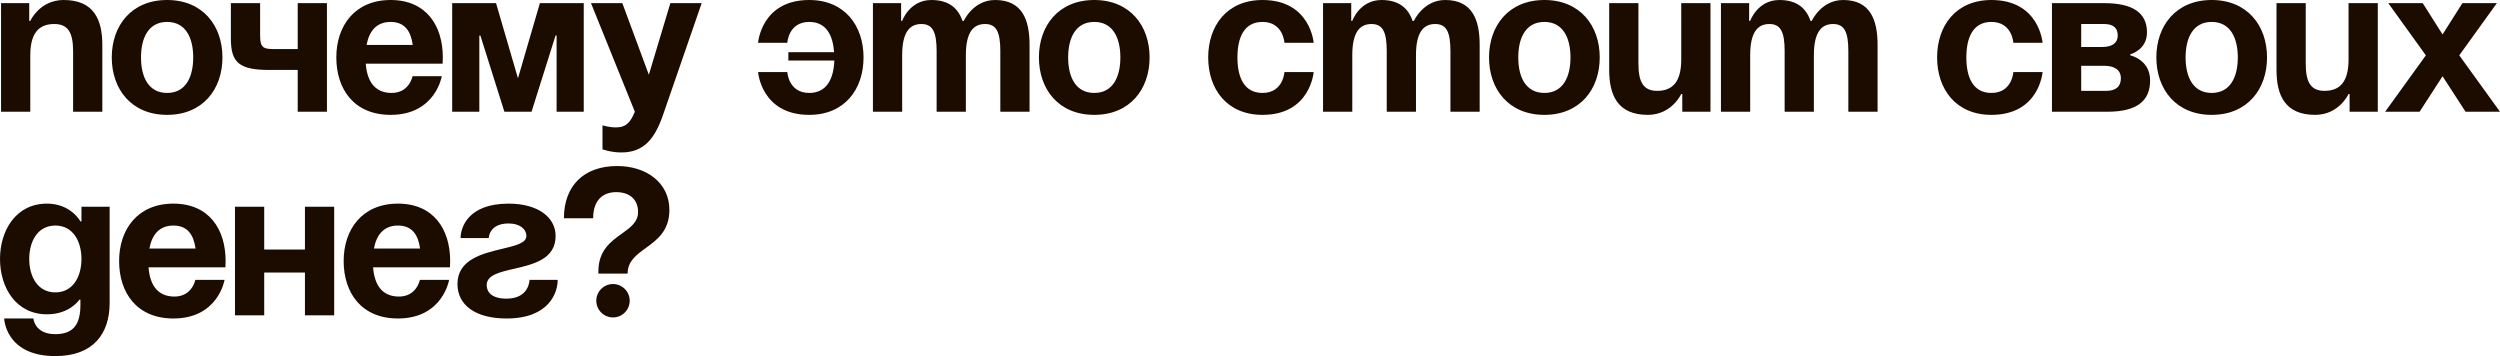 <?xml version="1.0" encoding="UTF-8"?> <svg xmlns="http://www.w3.org/2000/svg" viewBox="0 0 478.827 68.2" fill="none"><path fill-rule="evenodd" clip-rule="evenodd" d="M423.607 17.8C420.048 17.8 418.608 14.76 418.608 11C418.608 7.24 420.048 4.2 423.607 4.2C427.168 4.2 428.607 7.24 428.607 11C428.607 14.76 427.168 17.8 423.607 17.8ZM423.607 0C416.769 0 413.008 4.92 413.008 11C413.008 17.08 416.769 22 423.607 22C430.447 22 434.208 17.08 434.208 11C434.208 4.92 430.447 0 423.607 0ZM467.826 6.6L464.027 0.6H457.427L464.627 10.6L456.827 21.4H463.427L467.826 14.6L472.227 21.4H478.827L471.027 10.6L478.227 0.6H471.627L467.826 6.6ZM113.608 41.8H108.008C108.008 35.6 111.808 31.8 118.208 31.8C123.808 31.8 128.208 35 128.208 40.2C128.208 44.225 125.84 45.943 123.681 47.509C121.871 48.822 120.208 50.029 120.208 52.4H114.608V52C114.608 47.959 117.002 46.249 119.103 44.749C120.745 43.575 122.208 42.531 122.208 40.6C122.208 38.4 120.808 36.8 118.008 36.8C115.608 36.8 113.608 38.2 113.608 41.8ZM114.208 57.6C114.208 55.84 115.648 54.4 117.408 54.4C119.168 54.4 120.608 55.84 120.608 57.6C120.608 59.36 119.168 60.8 117.408 60.8C115.648 60.8 114.208 59.36 114.208 57.6ZM101.417 53.6H106.817C106.817 56 105.217 61 97.017 61C91.017 61 87.617 58.4 87.617 54.4C87.617 49.702 92.406 48.559 96.215 47.65C98.73 47.05 100.817 46.552 100.817 45.2C100.817 43.92 99.617 42.8 97.417 42.8C93.617 42.8 93.617 45.6 93.617 45.6H88.217C88.217 43.6 89.617 39 97.417 39C103.017 39 106.417 41.6 106.417 45.2C106.417 49.646 102.129 50.635 98.441 51.486C95.658 52.128 93.217 52.691 93.217 54.6C93.217 55.8 94.017 57.2 97.017 57.2C101.417 57.2 101.417 53.6 101.417 53.6ZM76.22 39C69.38 39 65.82 43.92 65.82 50C65.82 56.08 69.22 61 76.22 61C84.82 61 86.02 53.6 86.02 53.6H80.42C80.42 53.6 79.82 56.8 76.42 56.8C73.06 56.8 71.7 54.4 71.46 51.2H86.18C86.18 51.2 86.22 50.48 86.22 50C86.22 43.92 83.06 39 76.22 39ZM71.62 47.6C72.1 45.04 73.46 43.2 76.22 43.2C78.98 43.2 80.1 45.04 80.46 47.6H71.62ZM58.405 60.4V52.2H50.605V60.4H45.005V39.6H50.605V47.8H58.405V39.6H64.005V60.4H58.405ZM33.212 39C26.372 39 22.812 43.92 22.812 50C22.812 56.08 26.213 61 33.212 61C41.813 61 43.012 53.6 43.012 53.6H37.412C37.412 53.6 36.812 56.8 33.412 56.8C30.053 56.8 28.693 54.4 28.452 51.2H43.173C43.173 51.2 43.213 50.48 43.213 50C43.213 43.92 40.053 39 33.212 39ZM28.612 47.6C29.092 45.04 30.452 43.2 33.212 43.2C35.972 43.2 37.093 45.04 37.452 47.6H28.612ZM21 39.6V58C21 64 17.8 68.2 10.6 68.2C1 68.2 0.8 61 0.8 61H6.4C6.4 61 6.6 64 10.6 64C14.16 64 15.4 62 15.4 58.4V57.4H15.2C15.2 57.4 13.4 60.2 9 60.2C3 60.2 0 55 0 49.6C0 44.2 3 39 9 39C13.6 39 15.4 42.4 15.4 42.4H15.6V39.6H21ZM15.6 49.6C15.6 46.24 14 43.2 10.6 43.2C7.2 43.2 5.6 46.24 5.6 49.6C5.6 52.96 7.2 56 10.6 56C14 56 15.6 52.96 15.6 49.6ZM455.42 0.6V21.4H450.02V18H449.82C449.82 18 448.02 22 443.419 22C437.622 22 436.02 18.2 436.02 13.4V0.6H441.62V12.2C441.62 15.8 442.62 17.4 445.221 17.4C448.22 17.4 449.82 15.6 449.82 11.4V0.6H455.42ZM393.013 21.4V0.6H403.012C408.412 0.6 411.214 2.4 411.214 6.2C411.214 9.6 408.012 10.4 408.012 10.4V10.6C408.012 10.6 411.813 11.4 411.813 15.4C411.813 19.4 409.212 21.4 403.611 21.4H393.013ZM403.012 12.6H398.613V17.4H403.411C405.213 17.4 406.213 16.6 406.213 15C406.213 13.4 405.013 12.6 403.012 12.6ZM398.613 9H402.612C404.614 9 405.613 8.2 405.613 6.8C405.613 5.4 404.813 4.6 403.012 4.6H398.613V9ZM381.417 0C374.617 0 371.016 4.92 371.016 11C371.016 17.08 374.617 22 381.417 22C390.616 22 391.216 13.8 391.216 13.8H385.615C385.615 13.8 385.415 17.8 381.417 17.8C377.856 17.8 376.616 14.76 376.616 11C376.616 7.24 377.856 4.2 381.417 4.2C385.415 4.2 385.615 8.2 385.615 8.2H391.216C391.216 8.2 390.616 0 381.417 0ZM341.814 21.4V9.8C341.814 6.2 341.094 4.6 338.895 4.6C336.493 4.6 335.214 6.4 335.214 10.6V21.4H329.613V0.6H335.014V4H335.214C335.214 4 336.613 0 340.814 0C344.173 0 345.975 1.6 346.774 4.04L346.814 4H347.014C347.014 4 348.814 0 353.015 0C358.215 0 359.615 3.8 359.615 8.6V21.4H354.014V9.8C354.014 6.2 353.295 4.6 351.093 4.6C348.694 4.6 347.414 6.4 347.414 10.6V21.4H341.814ZM327.609 21.4V0.6H322.008V11.4C322.008 15.6 320.409 17.4 317.408 17.4C314.809 17.4 313.809 15.8 313.809 12.2V0.6H308.208V13.4C308.208 18.2 309.808 22 315.608 22C320.209 22 322.008 18 322.008 18H322.208V21.4H327.609ZM290.795 11C290.795 14.76 292.234 17.8 295.795 17.8C299.354 17.8 300.796 14.76 300.796 11C300.796 7.24 299.354 4.2 295.795 4.2C292.234 4.2 290.795 7.24 290.795 11ZM285.194 11C285.194 4.92 288.955 0 295.795 0C302.635 0 306.397 4.92 306.397 11C306.397 17.08 302.635 22 295.795 22C288.955 22 285.194 17.08 285.194 11ZM265.604 9.8V21.4H271.204V10.6C271.204 6.4 272.484 4.6 274.883 4.6C277.082 4.6 277.802 6.2 277.802 9.8V21.4H283.402V8.6C283.402 3.8 282.003 0 276.802 0C272.604 0 270.802 4 270.802 4H270.602L270.562 4.04C269.762 1.6 267.963 0 264.604 0C260.403 0 259.004 4 259.004 4H258.804V0.6H253.403V21.4H259.004V10.6C259.004 6.4 260.283 4.6 262.682 4.6C264.884 4.6 265.604 6.2 265.604 9.8ZM231.406 11C231.406 4.92 235.006 0 241.806 0C251.007 0 251.606 8.2 251.606 8.2H246.006C246.006 8.2 245.806 4.2 241.806 4.2C238.246 4.2 237.006 7.24 237.006 11C237.006 14.76 238.246 17.8 241.806 17.8C245.806 17.8 246.006 13.8 246.006 13.8H251.606C251.606 13.8 251.007 22 241.806 22C235.006 22 231.406 17.08 231.406 11ZM209.584 17.8C206.024 17.8 204.584 14.76 204.584 11C204.584 7.24 206.024 4.2 209.584 4.2C213.144 4.2 214.584 7.24 214.584 11C214.584 14.76 213.144 17.8 209.584 17.8ZM209.584 0C202.744 0 198.984 4.92 198.984 11C198.984 17.08 202.744 22 209.584 22C216.424 22 220.184 17.08 220.184 11C220.184 4.92 216.424 0 209.584 0ZM179.392 21.4V9.8C179.392 6.2 178.672 4.6 176.472 4.6C174.072 4.6 172.792 6.4 172.792 10.6V21.4H167.192V0.6H172.592V4H172.792C172.792 4 174.192 0 178.392 0C181.752 0 183.552 1.6 184.352 4.04L184.392 4H184.592C184.592 4 186.392 0 190.592 0C195.792 0 197.192 3.8 197.192 8.6V21.4H191.592V9.8C191.592 6.2 190.872 4.6 188.672 4.6C186.272 4.6 184.992 6.4 184.992 10.6V21.4H179.392ZM150.995 10V11.6H159.795C159.675 15.08 158.355 17.8 154.995 17.8C150.995 17.8 150.795 13.8 150.795 13.8H145.195C145.195 13.8 145.795 22 154.995 22C161.795 22 165.395 17.08 165.395 11C165.395 4.92 161.795 0 154.995 0C145.795 0 145.195 8.2 145.195 8.2H150.795C150.795 8.2 150.995 4.2 154.995 4.2C158.235 4.2 159.515 6.72 159.755 10H150.995ZM134.394 0.6L126.994 22C125.354 26.76 123.194 29.2 118.994 29.2C116.994 29.2 115.394 28.6 115.394 28.6V24C115.394 24 116.594 24.4 117.994 24.4C119.994 24.4 120.794 23.32 121.594 21.4L113.194 0.6H119.194L124.274 14.32L128.394 0.6H134.394ZM111.806 21.4V0.6H103.406L99.206 15L95.006 0.6H86.606V21.4H91.806V6.8H92.006L96.606 21.4H101.806L106.406 6.8H106.606V21.4H111.806ZM64.414 11C64.414 4.92 67.974 0 74.814 0C81.654 0 84.814 4.92 84.814 11C84.814 11.48 84.774 12.2 84.774 12.2H70.054C70.294 15.4 71.654 17.8 75.014 17.8C78.414 17.8 79.014 14.6 79.014 14.6H84.614C84.614 14.6 83.414 22 74.814 22C67.814 22 64.414 17.08 64.414 11ZM74.814 4.2C72.054 4.2 70.694 6.04 70.214 8.6H79.054C78.694 6.04 77.574 4.2 74.814 4.2ZM62.619 21.4V0.6H57.019V9.4H53.019C50.619 9.4 49.819 9.4 49.819 6.8V0.6H44.219V7.4C44.219 12 45.819 13.4 51.619 13.4H57.019V21.4H62.619ZM27.006 11C27.006 14.76 28.446 17.8 32.006 17.8C35.566 17.8 37.006 14.76 37.006 11C37.006 7.24 35.566 4.2 32.006 4.2C28.446 4.2 27.006 7.24 27.006 11ZM21.406 11C21.406 4.92 25.166 0 32.006 0C38.846 0 42.606 4.92 42.606 11C42.606 17.08 38.846 22 32.006 22C25.166 22 21.406 17.08 21.406 11ZM0.2 0.6V21.4H5.8V10.6C5.8 6.4 7.4 4.6 10.4 4.6C13 4.6 14 6.2 14 9.8V21.4H19.6V8.6C19.6 3.8 18 0 12.2 0C7.6 0 5.8 4 5.8 4H5.6V0.6H0.2Z" fill="#1C0C00"></path></svg> 